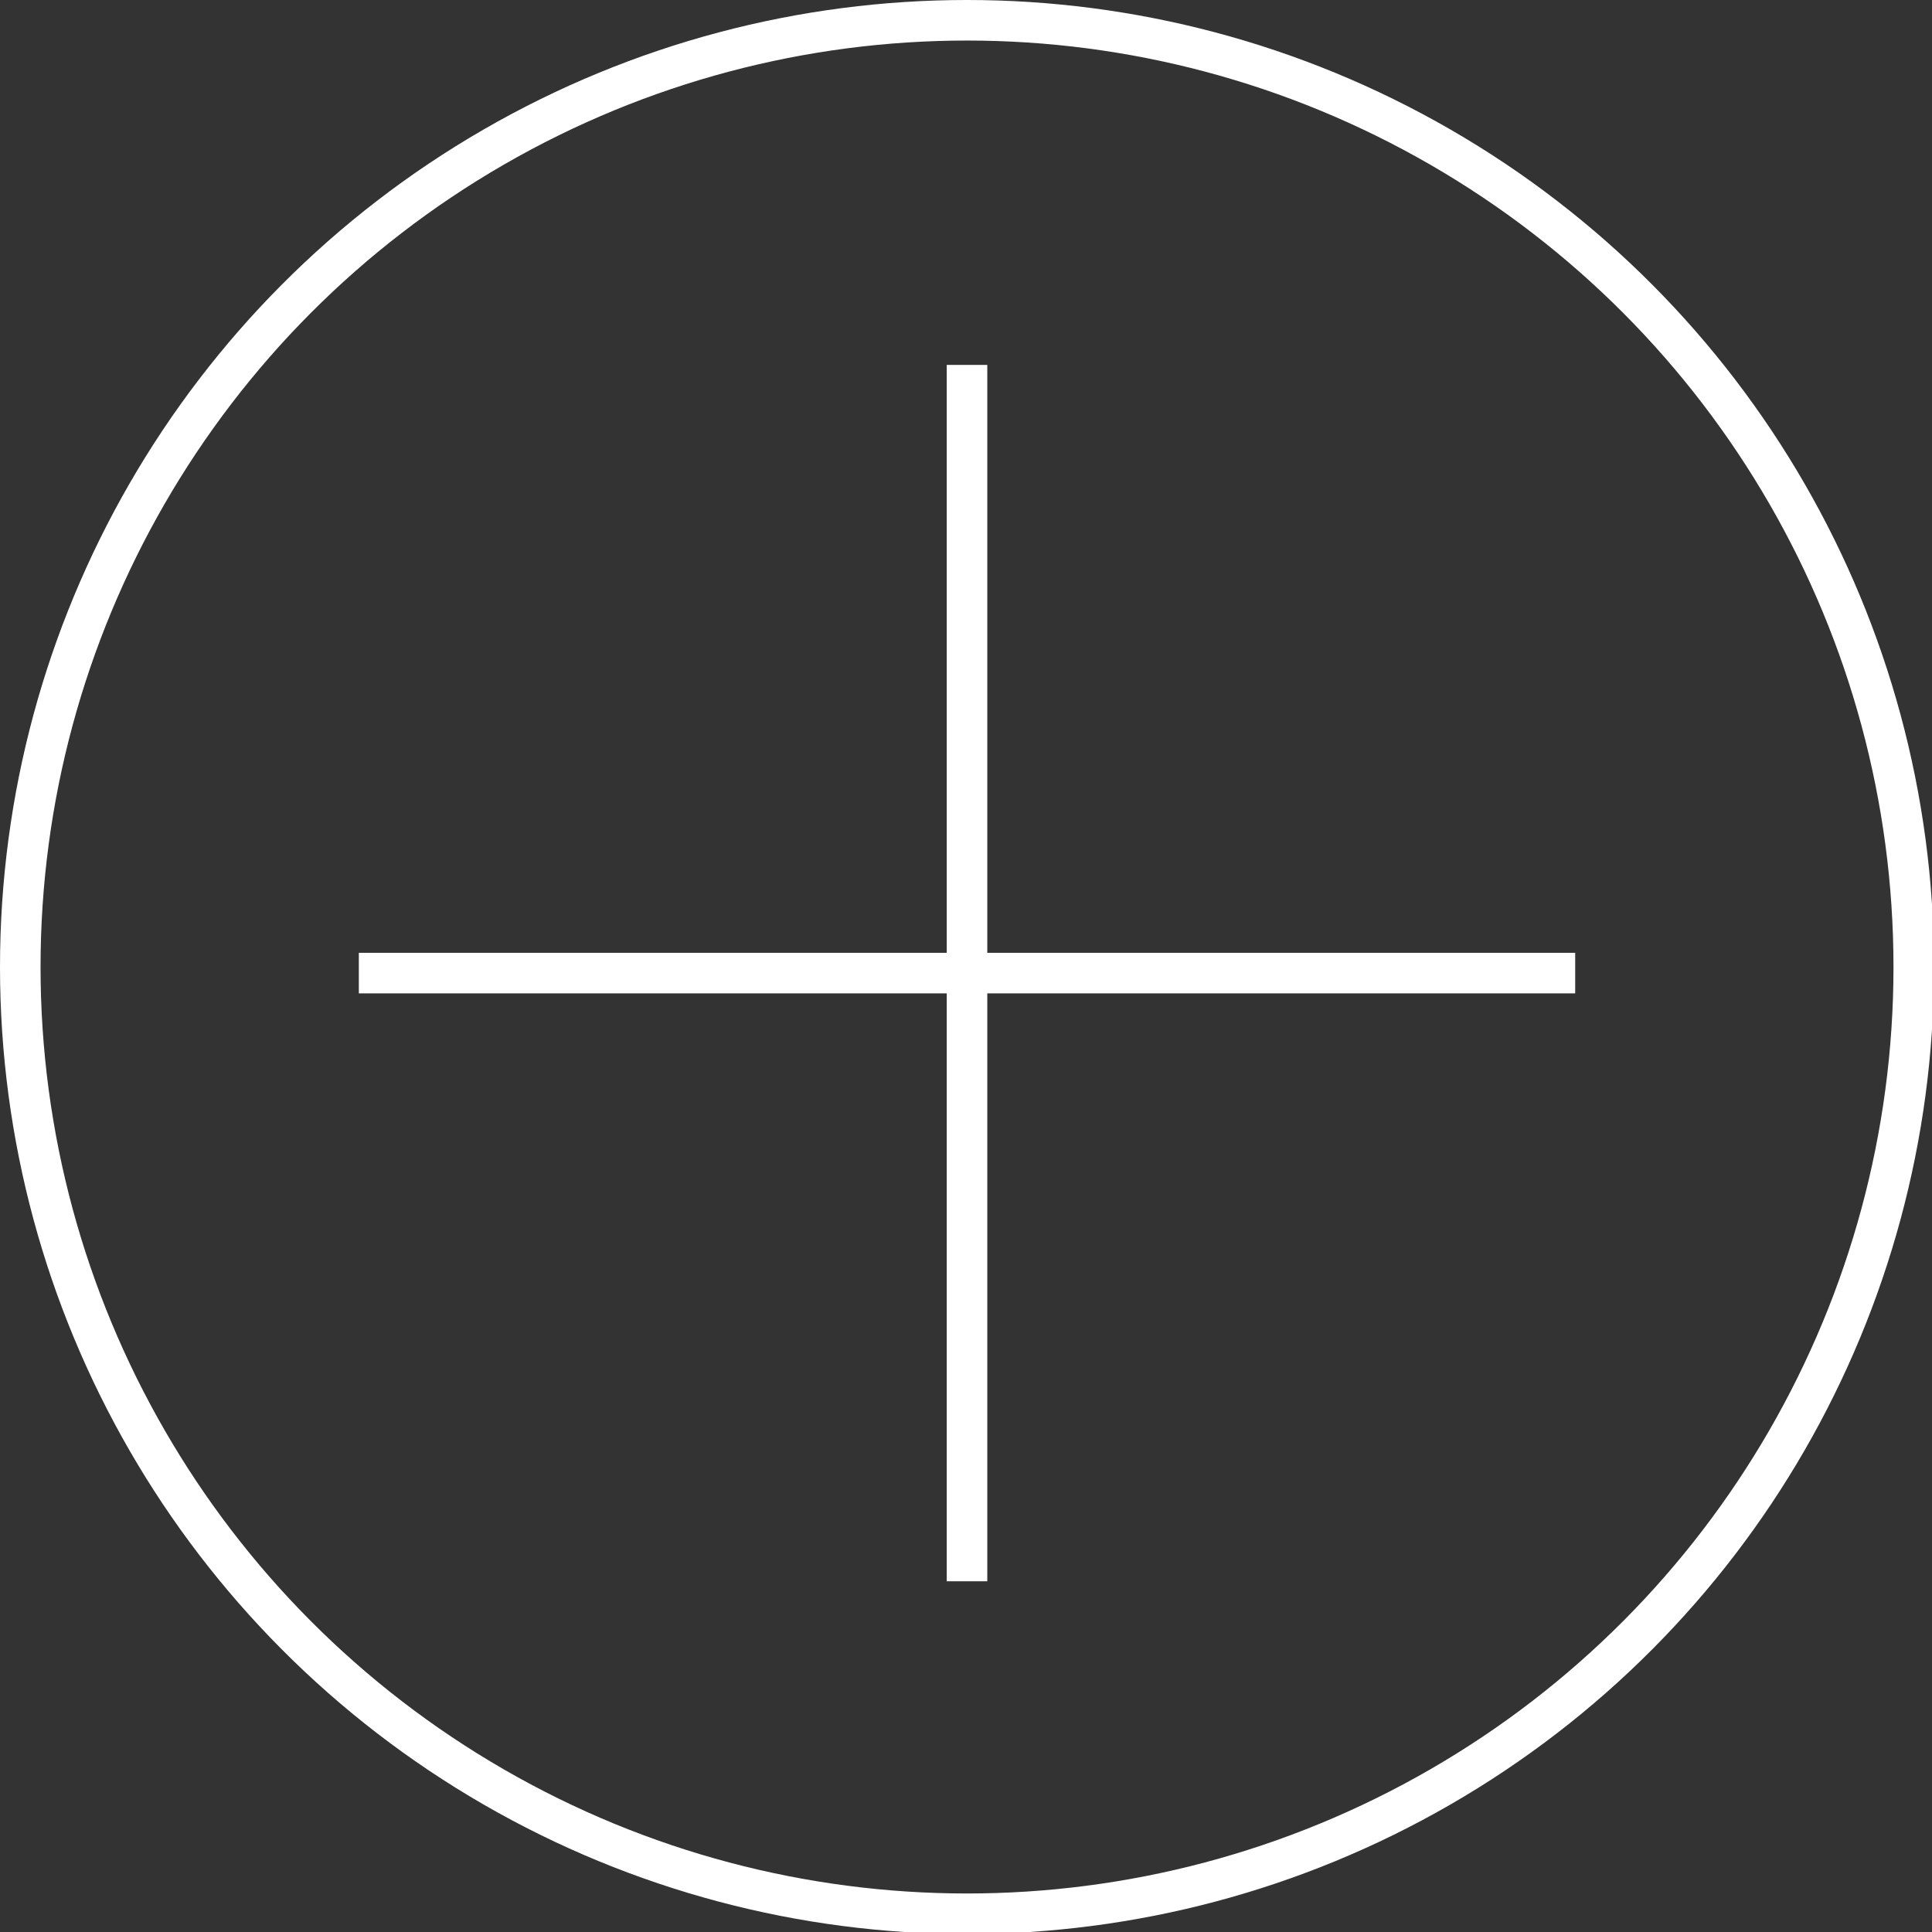 <?xml version="1.0" encoding="utf-8"?>
<!-- Generator: Adobe Illustrator 19.1.0, SVG Export Plug-In . SVG Version: 6.00 Build 0)  -->
<svg version="1.1" id="Capa_1" xmlns="http://www.w3.org/2000/svg" xmlns:xlink="http://www.w3.org/1999/xlink" x="0px" y="0px"
	 viewBox="0 0 95.3 95.3" style="enable-background:new 0 0 95.3 95.3;" xml:space="preserve">
<rect x="0" y="0" width="95.3" height="95.3" fill="#333333" stroke="none"/>
<style type="text/css">
	.st0{fill:none;stroke:#FFFFFF;stroke-width:2;stroke-miterlimit:10;}
</style>
<g>
	<circle class="st0" cx="47.7" cy="47.7" r="46.7"/>
	<g>
		<line class="st0" x1="47.7" y1="18" x2="47.7" y2="78"/>
		<line class="st0" x1="17.7" y1="48" x2="77.7" y2="48"/>
	</g>
</g>
</svg>
